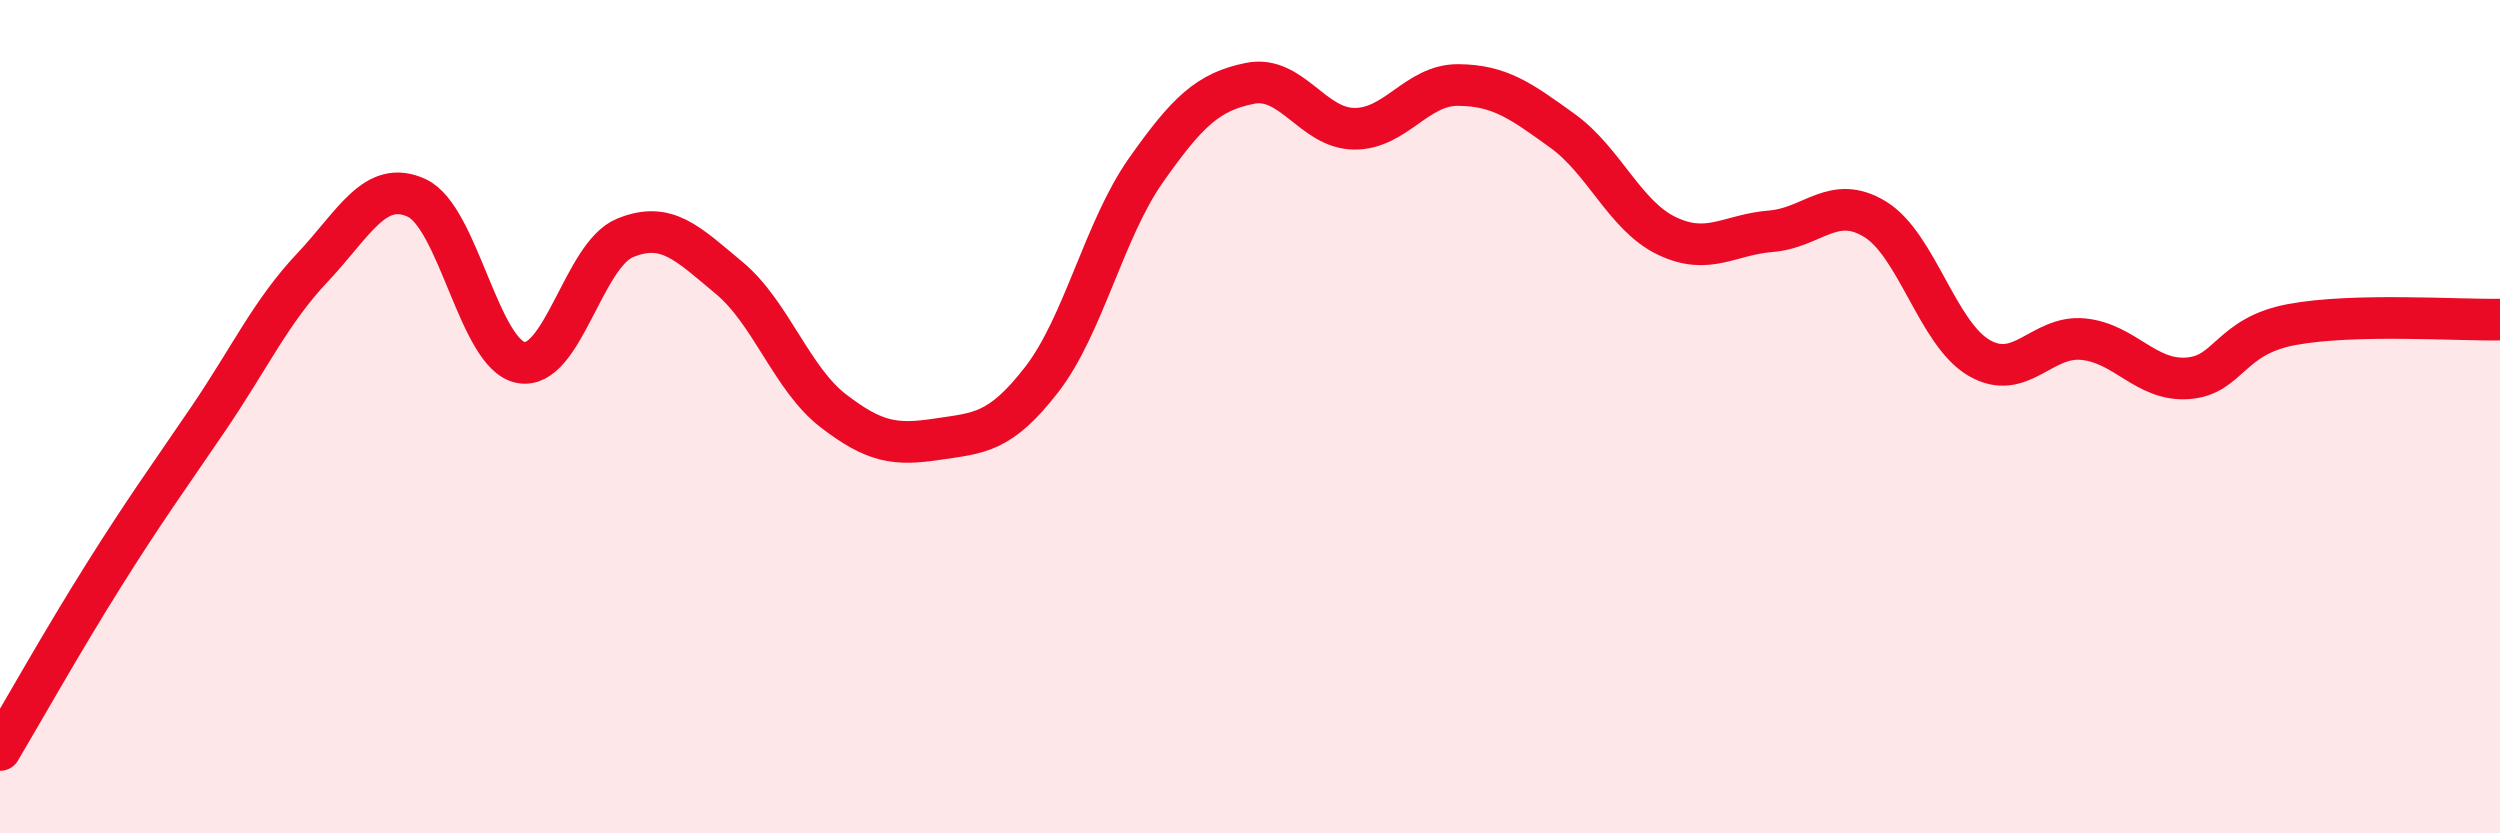 
    <svg width="60" height="20" viewBox="0 0 60 20" xmlns="http://www.w3.org/2000/svg">
      <path
        d="M 0,18 C 0.5,17.16 1.5,15.38 2.5,13.79 C 3.5,12.2 4,11.52 5,10.05 C 6,8.58 6.5,7.48 7.5,6.42 C 8.5,5.36 9,4.29 10,4.75 C 11,5.21 11.5,8.51 12.5,8.7 C 13.5,8.89 14,6.12 15,5.71 C 16,5.3 16.5,5.84 17.5,6.67 C 18.5,7.5 19,9.09 20,9.86 C 21,10.63 21.5,10.69 22.5,10.54 C 23.5,10.39 24,10.4 25,9.11 C 26,7.82 26.5,5.51 27.5,4.09 C 28.5,2.67 29,2.2 30,2 C 31,1.8 31.5,3.08 32.5,3.09 C 33.5,3.1 34,2.03 35,2.04 C 36,2.05 36.5,2.42 37.5,3.14 C 38.5,3.86 39,5.18 40,5.66 C 41,6.14 41.5,5.63 42.5,5.55 C 43.5,5.47 44,4.65 45,5.26 C 46,5.87 46.5,8.01 47.5,8.59 C 48.5,9.17 49,8.04 50,8.14 C 51,8.24 51.5,9.15 52.5,9.08 C 53.5,9.01 53.5,8.07 55,7.79 C 56.5,7.51 59,7.69 60,7.67L60 20L0 20Z"
        fill="#EB0A25"
        opacity="0.1"
        stroke-linecap="round"
        stroke-linejoin="round"
      />
      <path
        d="M 0,18 C 0.5,17.16 1.5,15.38 2.5,13.79 C 3.5,12.2 4,11.52 5,10.05 C 6,8.58 6.5,7.48 7.5,6.42 C 8.5,5.36 9,4.29 10,4.75 C 11,5.21 11.5,8.51 12.5,8.7 C 13.5,8.89 14,6.12 15,5.71 C 16,5.3 16.5,5.84 17.5,6.67 C 18.5,7.5 19,9.09 20,9.86 C 21,10.63 21.5,10.69 22.5,10.54 C 23.5,10.39 24,10.4 25,9.11 C 26,7.82 26.5,5.51 27.5,4.09 C 28.5,2.67 29,2.2 30,2 C 31,1.8 31.5,3.08 32.5,3.09 C 33.5,3.1 34,2.03 35,2.04 C 36,2.05 36.5,2.42 37.5,3.14 C 38.5,3.86 39,5.18 40,5.66 C 41,6.14 41.5,5.63 42.5,5.55 C 43.5,5.47 44,4.65 45,5.26 C 46,5.87 46.5,8.01 47.5,8.59 C 48.5,9.17 49,8.04 50,8.14 C 51,8.24 51.5,9.15 52.5,9.08 C 53.5,9.01 53.5,8.07 55,7.79 C 56.5,7.51 59,7.69 60,7.67"
        stroke="#EB0A25"
        stroke-width="1"
        fill="none"
        stroke-linecap="round"
        stroke-linejoin="round"
      />
    </svg>
  
